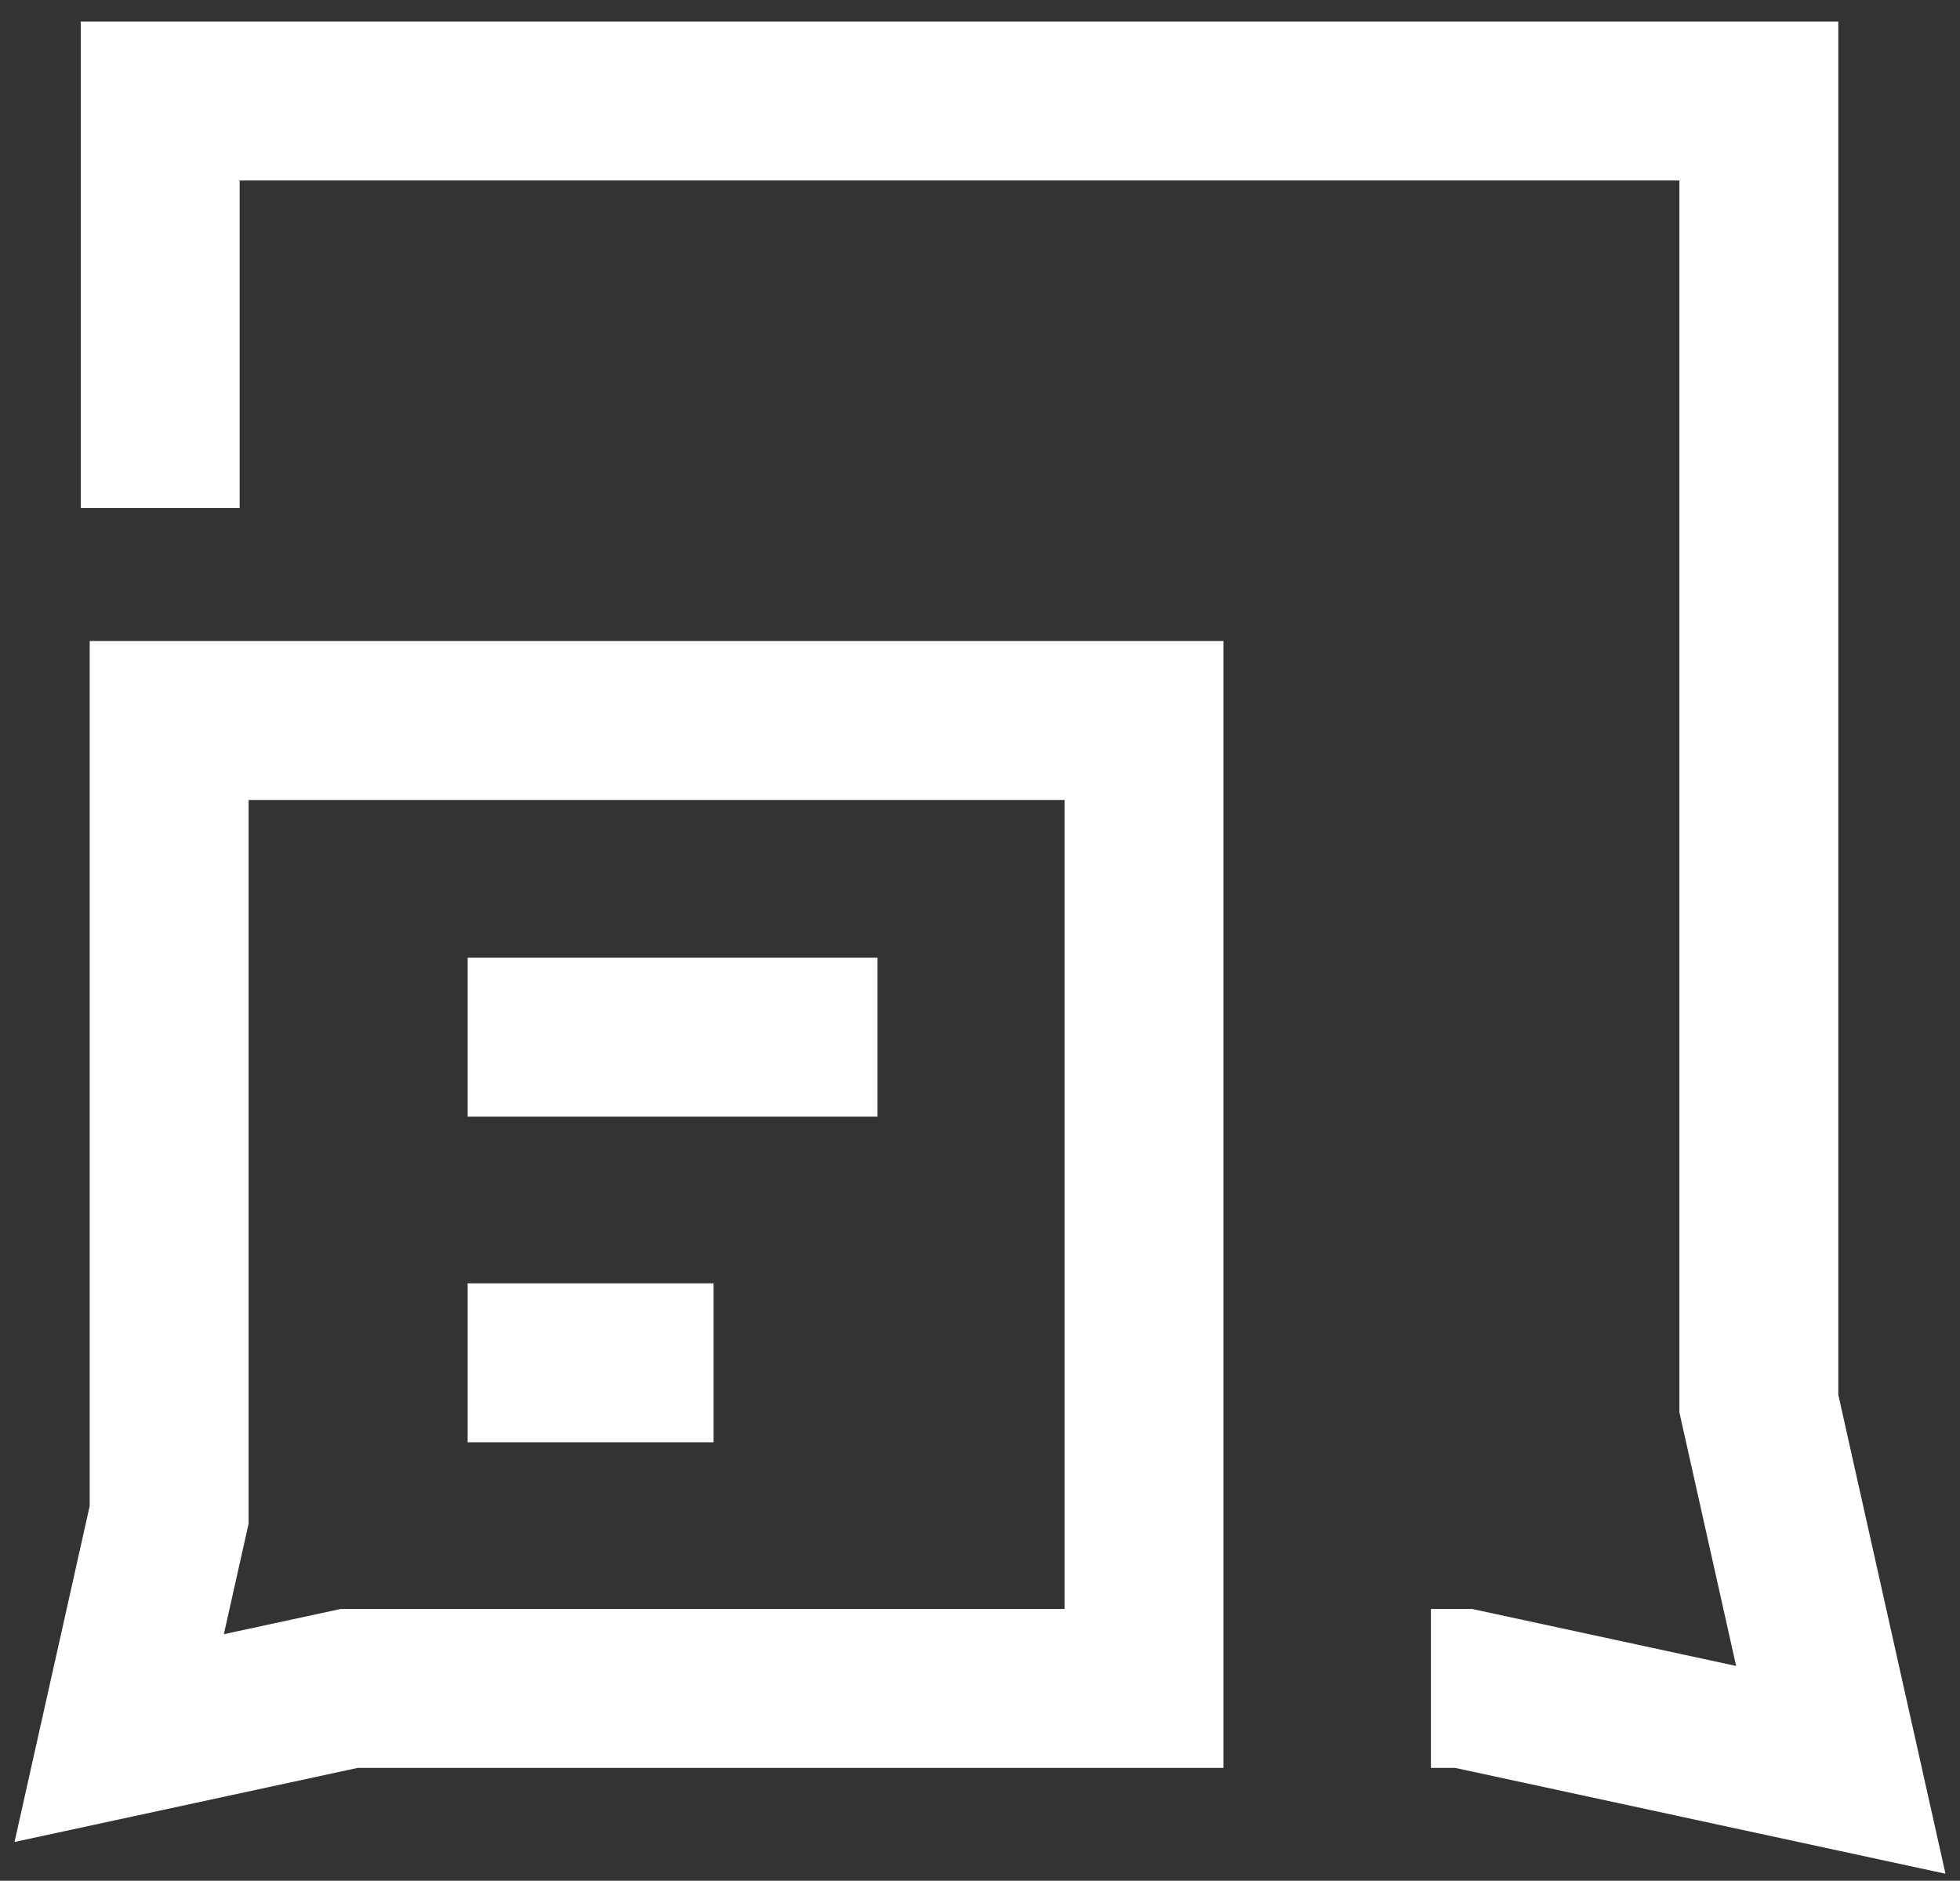 <?xml version="1.0" encoding="UTF-8"?>
<svg xmlns="http://www.w3.org/2000/svg" width="74" height="71" viewBox="0 0 74 71" fill="none">
  <rect x="0" y="0" width="74" height="71" fill="#333333" stroke="none"/>
  <path d="M6.048 19.18V3.814H66.405V52.985L69.5 66.814L55.262 63.741H54.024M17.655 39.155H33.131M17.655 51.448H26.941M6.387 27.2H43.191V63.741H13.182L4.5 65.615L6.387 57.183V27.2Z" stroke="white" stroke-width="6"></path>
</svg>
